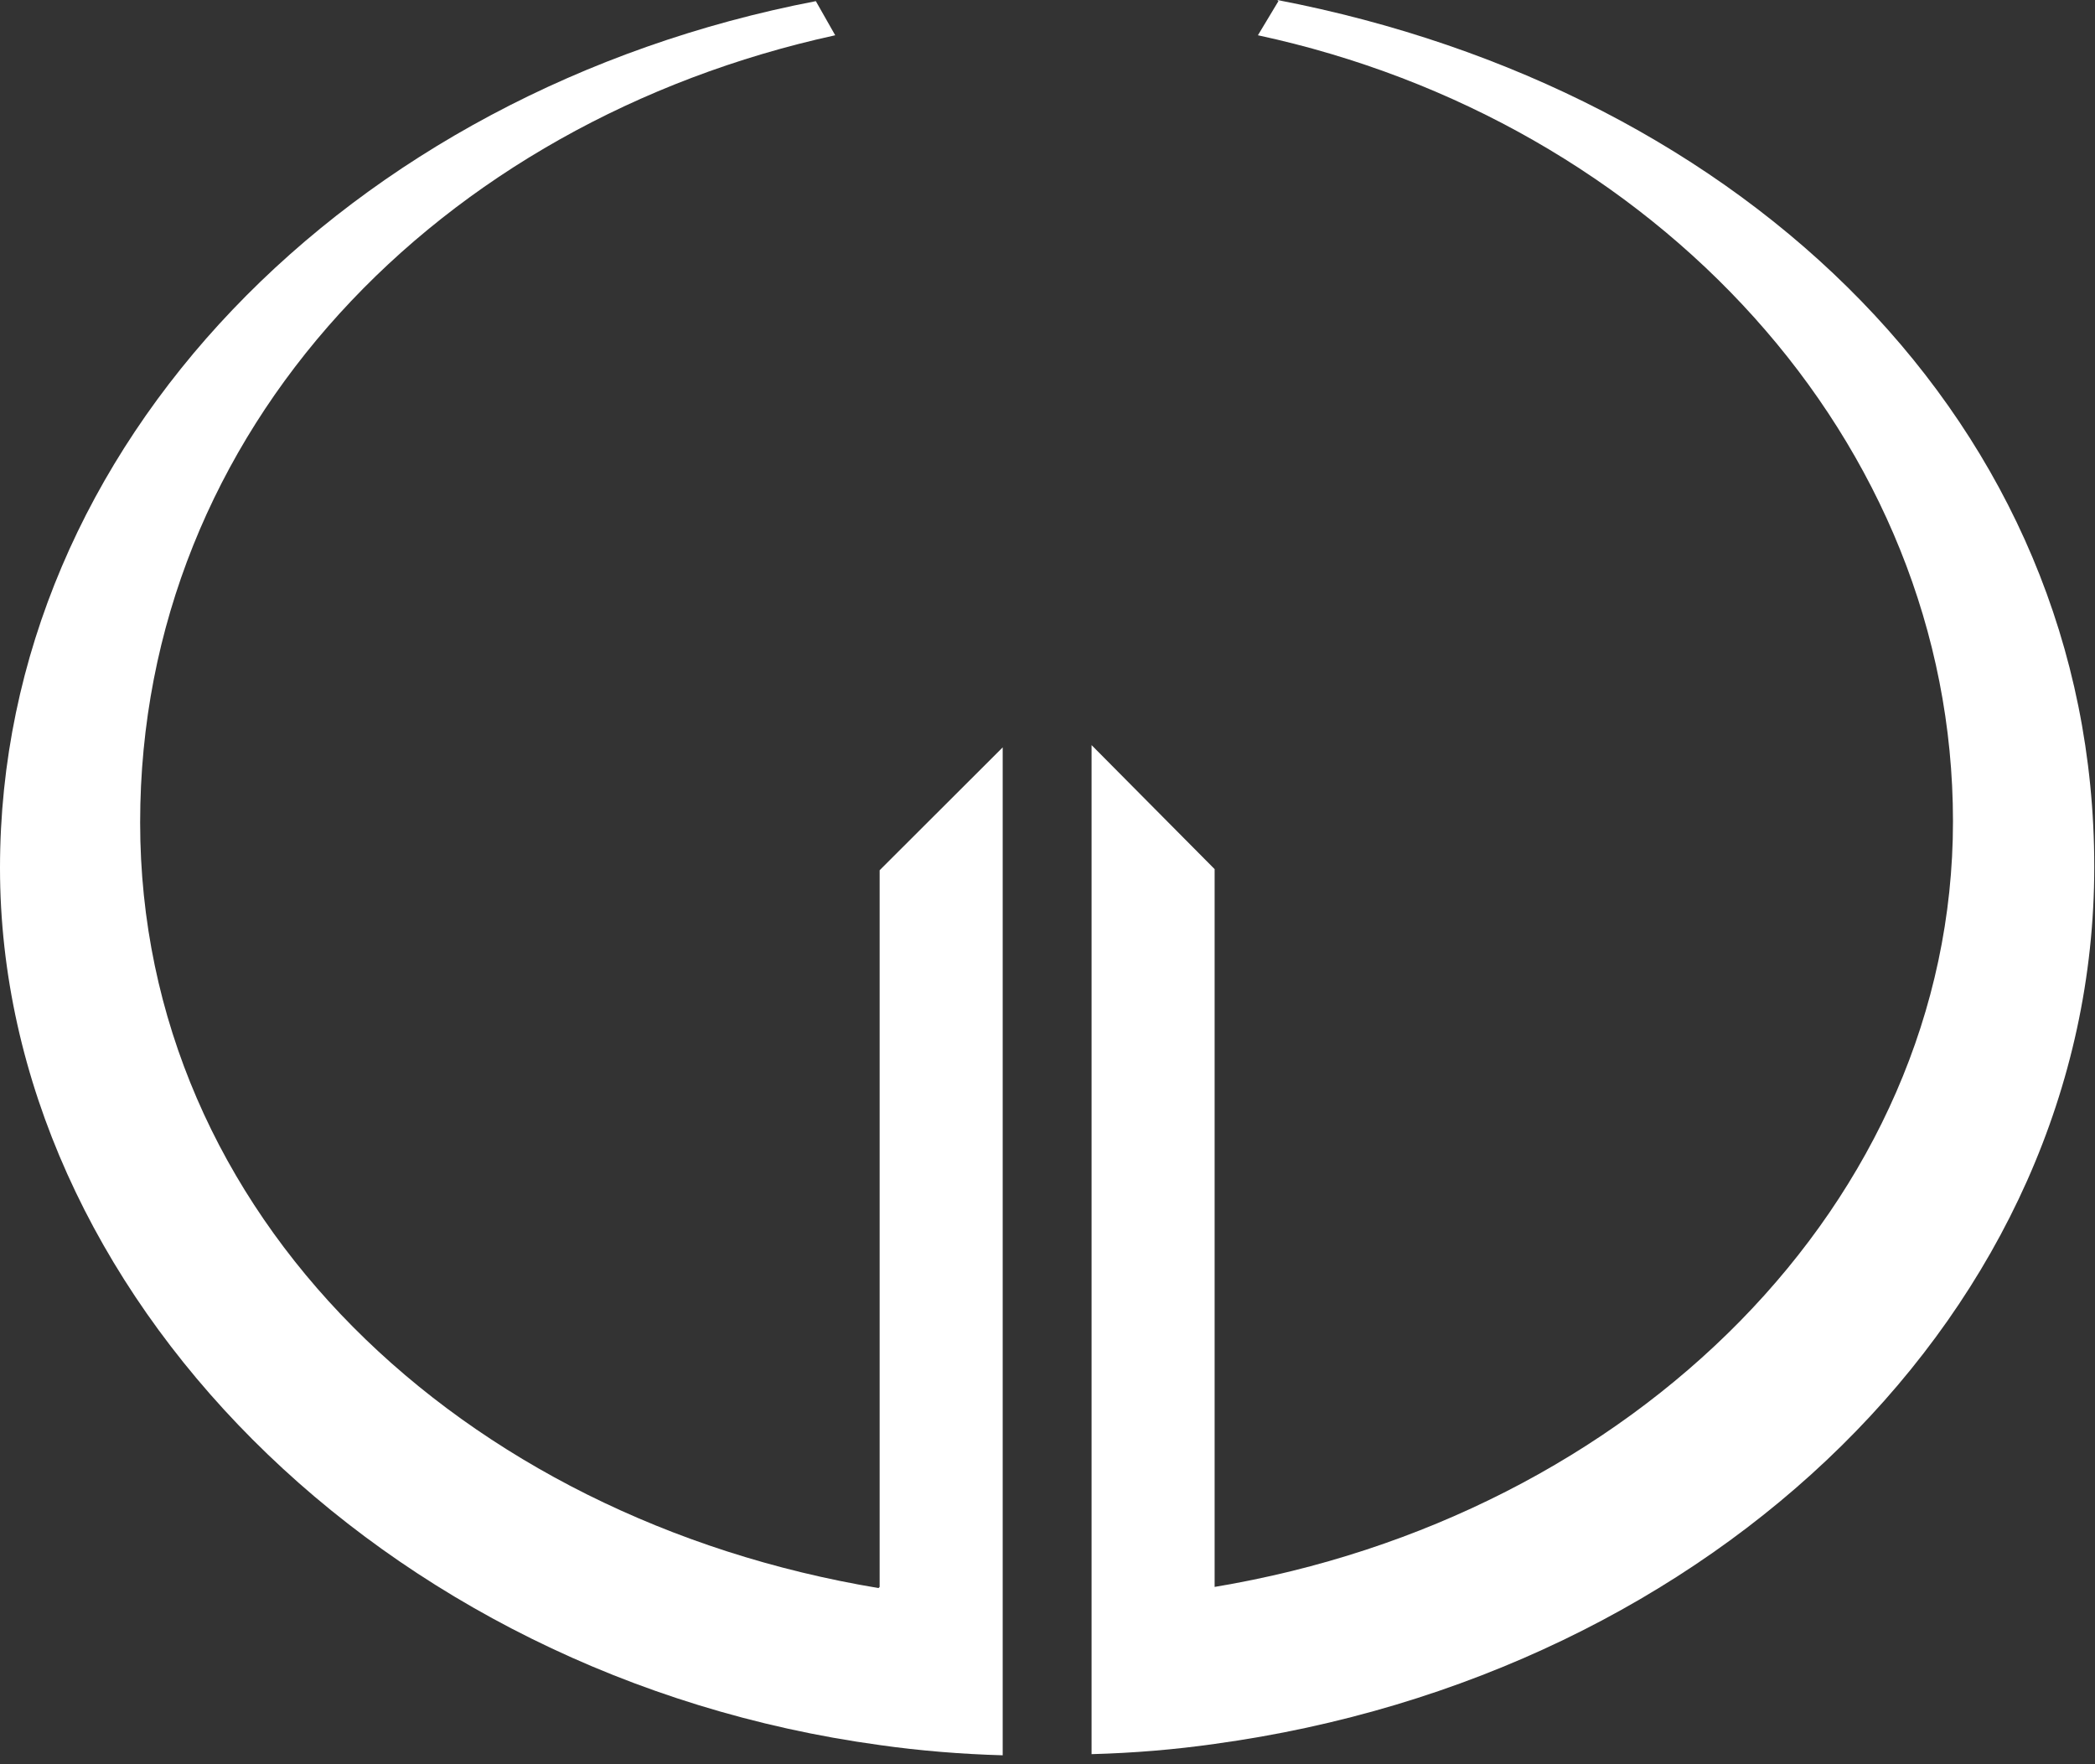 <svg width="114" height="96" viewBox="0 0 114 96" fill="none" xmlns="http://www.w3.org/2000/svg">
<rect x="0" y="0" width="114" height="96" fill="#333333" stroke="none"/>
<path d="M47.804 86.414C25.111 82.638 7.626 66.172 7.626 44.755C7.626 23.337 23.933 6.623 45.448 1.919L44.394 0.062C18.973 4.952 0 24.203 0 47.231C0 70.258 20.709 91.242 47.866 94.957C50.036 95.266 52.33 95.452 54.562 95.514V40.669L47.866 47.354V86.352L47.804 86.414Z" fill="white"/>
<path d="M69.566 0.062L68.45 1.919C90.027 6.562 106.272 23.956 106.272 44.693C106.272 65.43 88.787 82.576 66.094 86.352V86.662V47.293L59.398 40.545V95.452C61.692 95.39 63.924 95.204 66.094 94.895C93.251 91.181 113.96 71.248 113.96 47.169C113.96 23.089 94.987 4.89 69.504 0L69.566 0.062Z" fill="white"/>
</svg>
